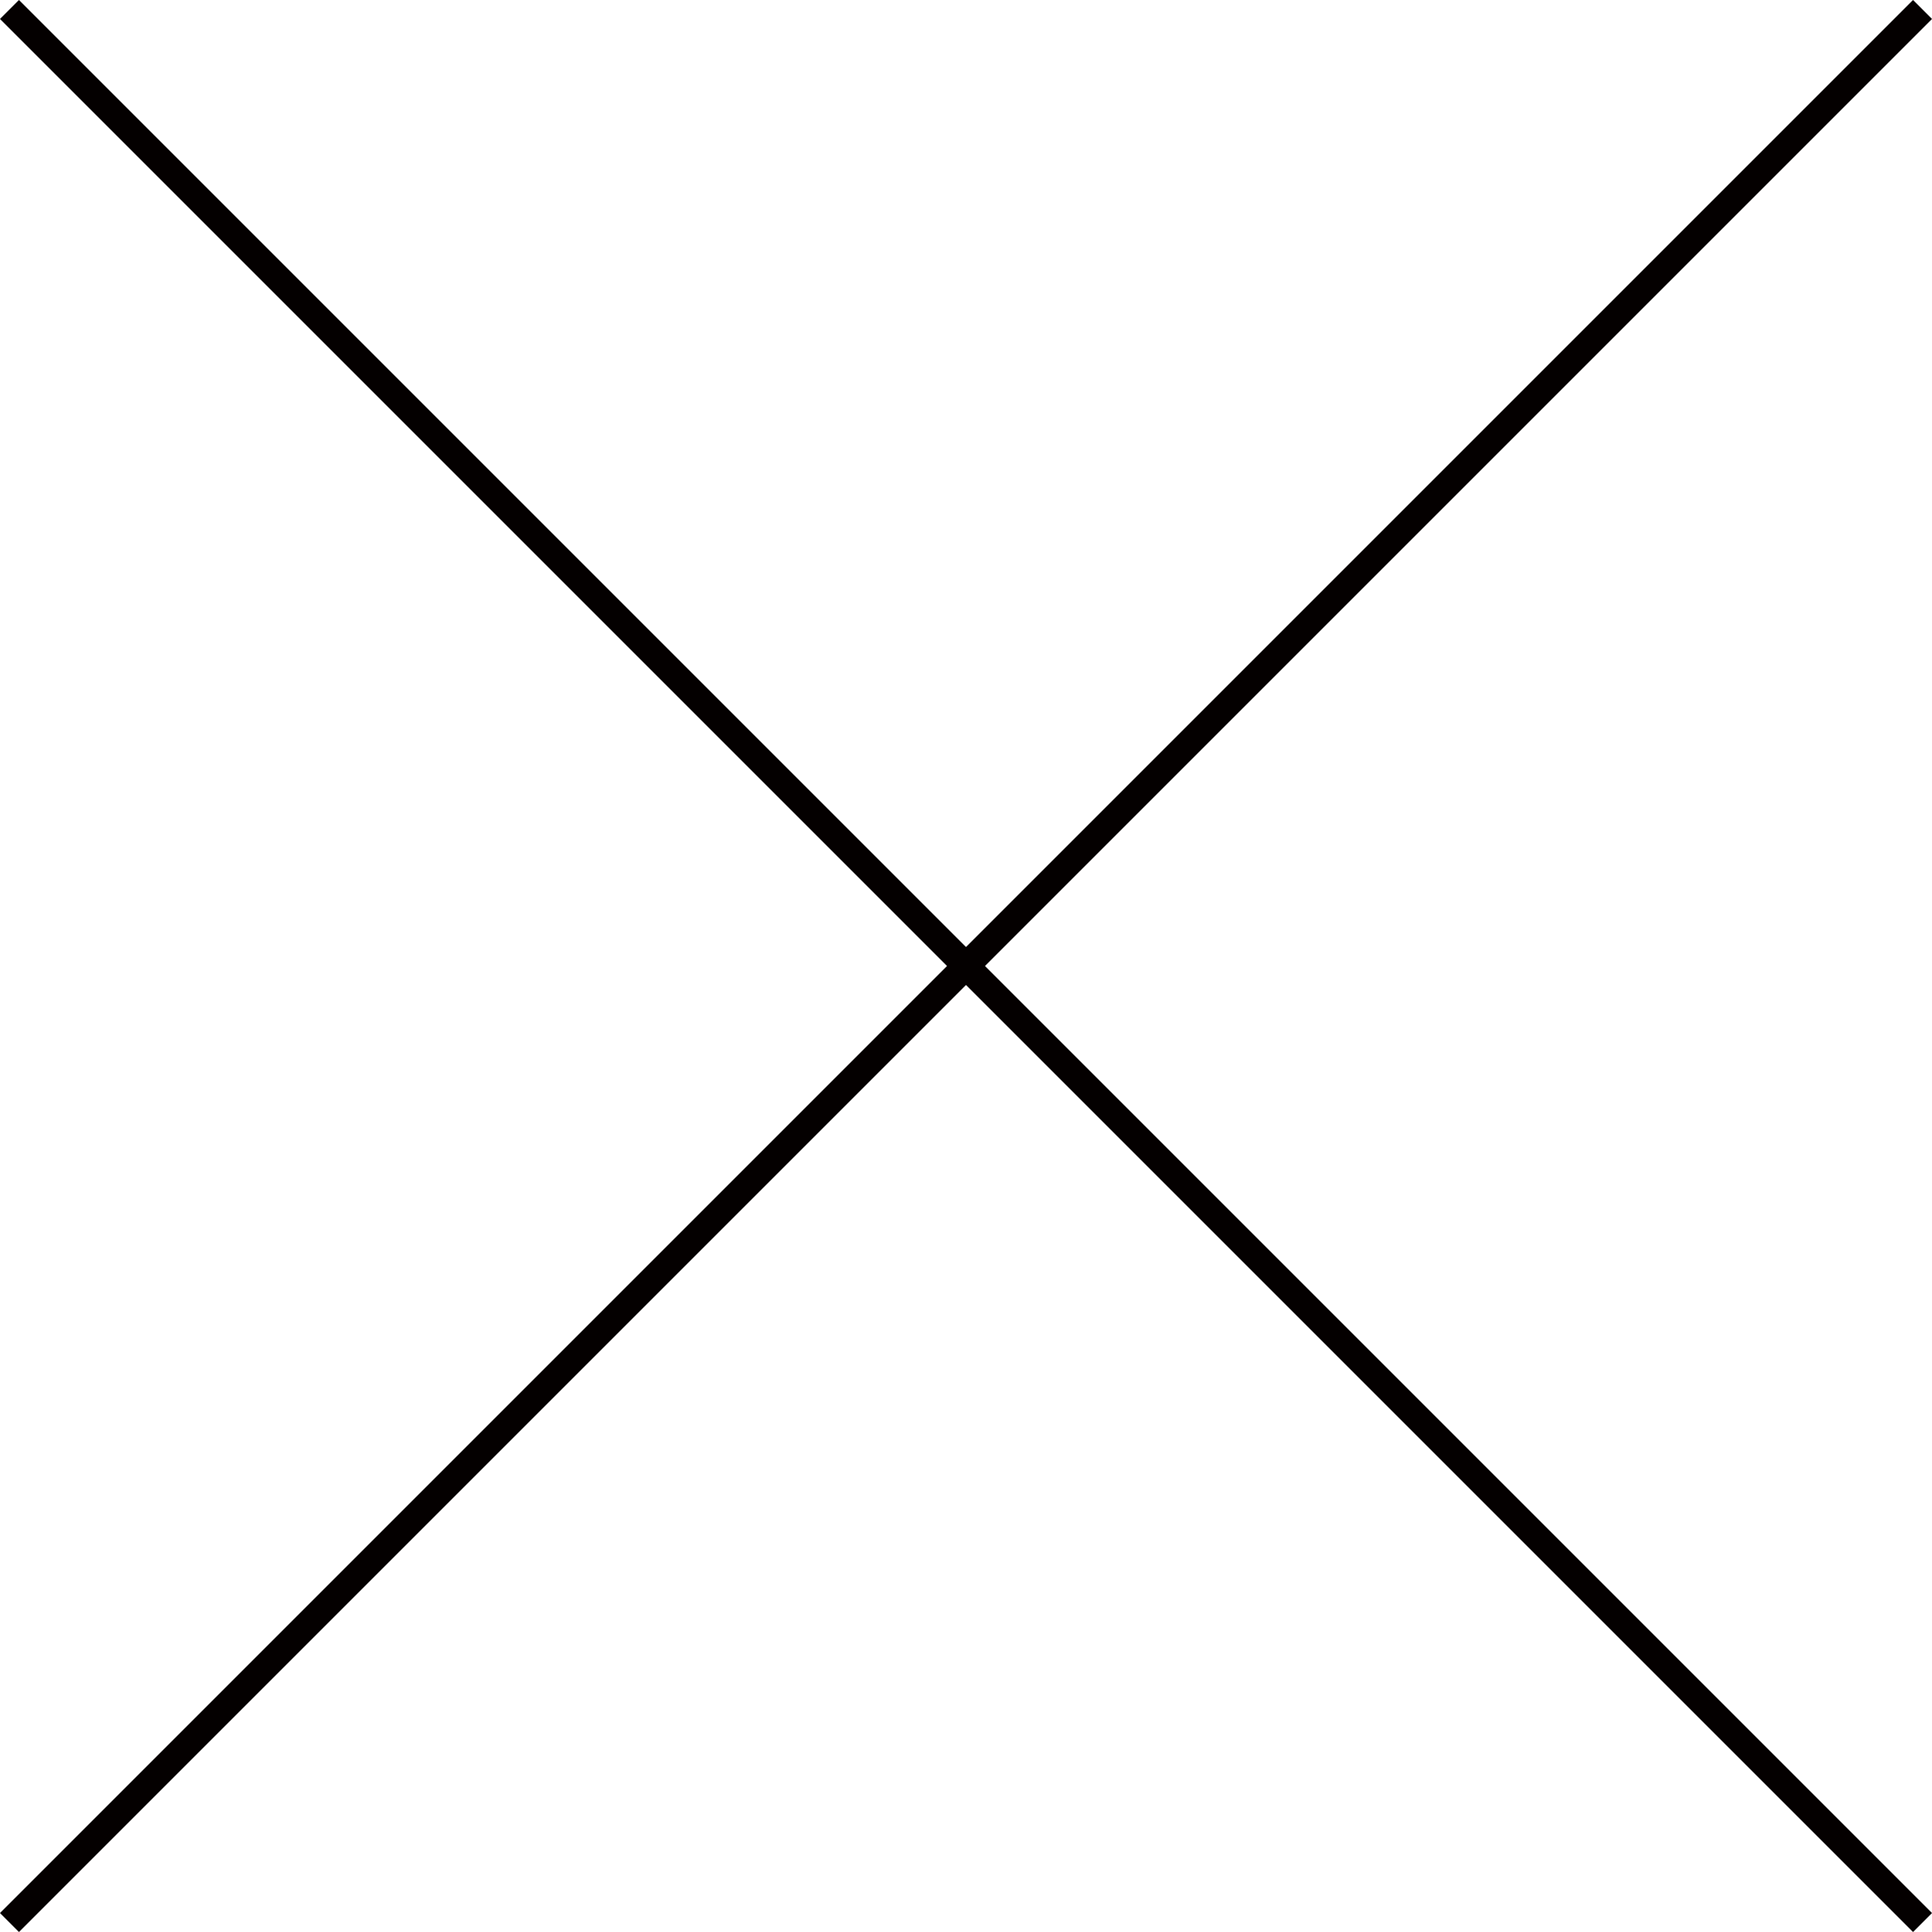 <?xml version="1.0" encoding="utf-8"?>
<!-- Generator: Adobe Illustrator 16.2.1, SVG Export Plug-In . SVG Version: 6.00 Build 0)  -->
<!DOCTYPE svg PUBLIC "-//W3C//DTD SVG 1.1//EN" "http://www.w3.org/Graphics/SVG/1.1/DTD/svg11.dtd">
<svg version="1.1" id="レイヤー_1" xmlns="http://www.w3.org/2000/svg" xmlns:xlink="http://www.w3.org/1999/xlink" x="0px"
	 y="0px" width="51px" height="51px" viewBox="0 0 51 51" enable-background="new 0 0 51 51" xml:space="preserve">
<g>
	<line fill="none" stroke="#040000" stroke-width="0.709" stroke-miterlimit="10" x1="0.25" y1="0.25" x2="50.75" y2="50.75"/>
	<line fill="none" stroke="#040000" stroke-width="0.709" stroke-miterlimit="10" x1="50.75" y1="0.25" x2="0.25" y2="50.75"/>
</g>
</svg>
